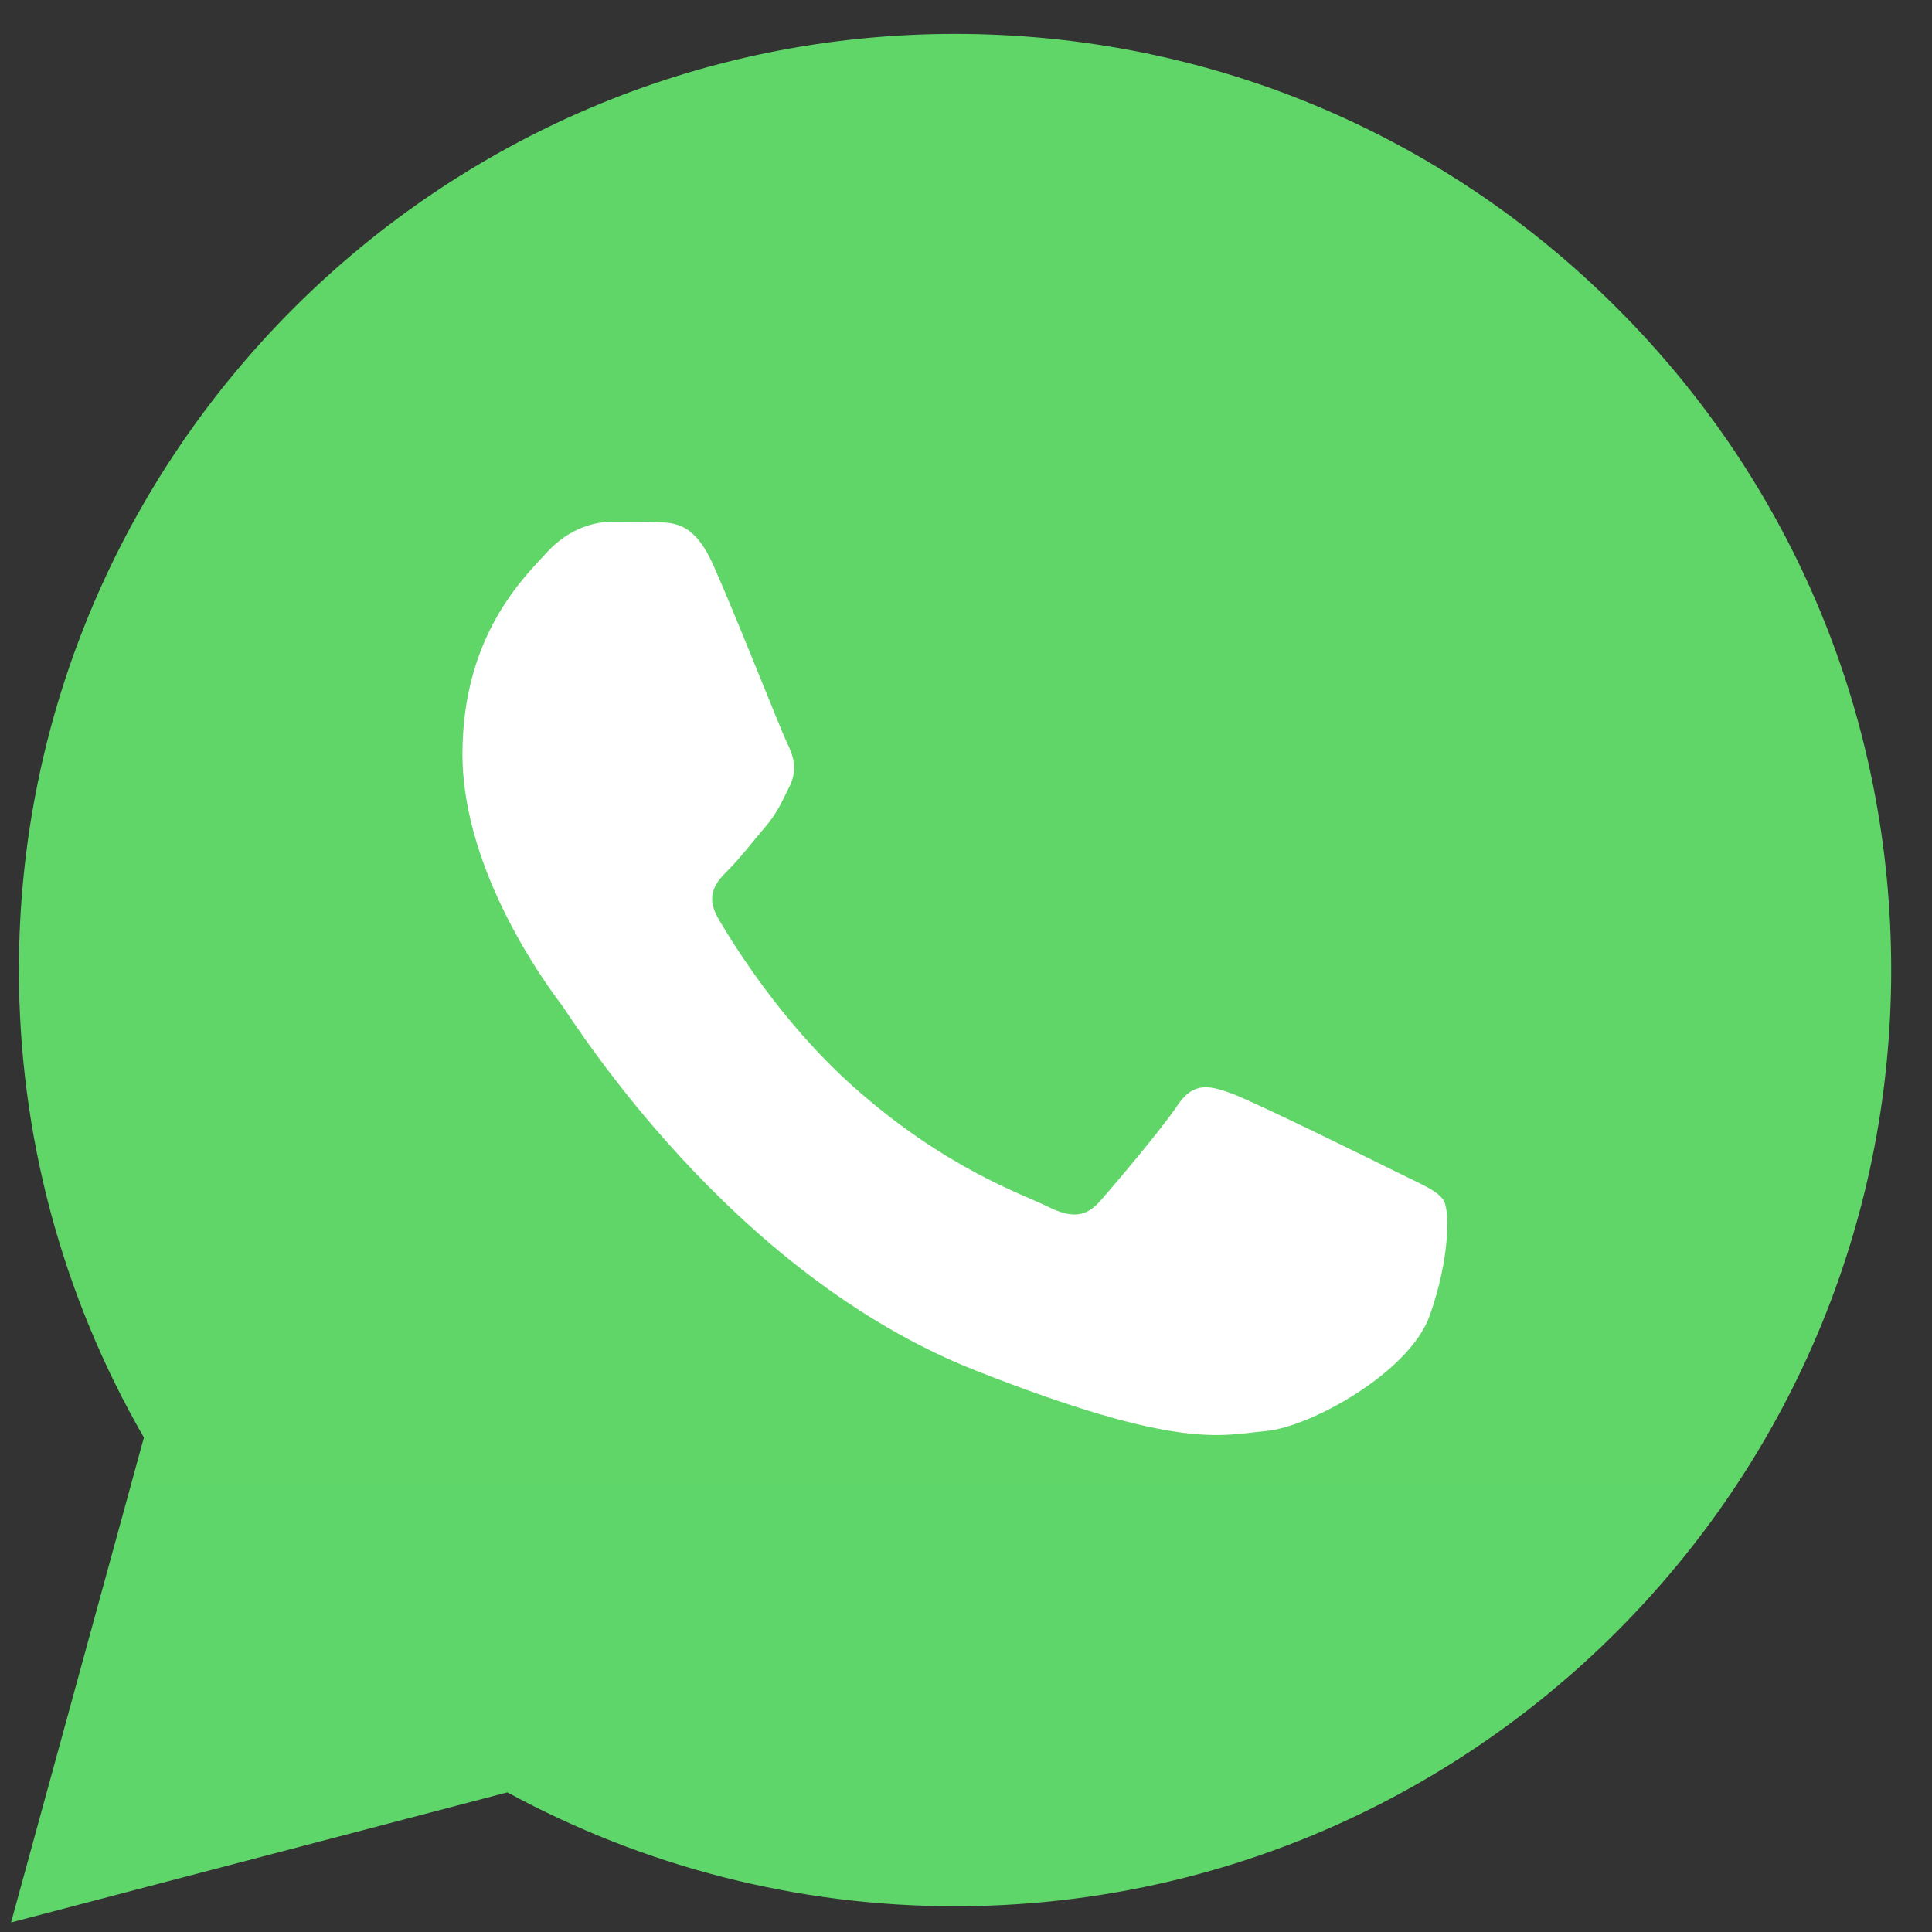<svg width="33" height="33" viewBox="0 0 33 33" fill="none" xmlns="http://www.w3.org/2000/svg">
<rect x="0" y="0" width="33" height="33" fill="#333333" stroke="none"/>
<path d="M0.323 16.563C0.322 19.379 1.058 22.13 2.458 24.554L0.189 32.837L8.666 30.615C11.01 31.891 13.637 32.56 16.307 32.56H16.314C25.126 32.56 32.3 25.389 32.303 16.575C32.305 12.304 30.643 8.288 27.624 5.267C24.605 2.245 20.591 0.58 16.313 0.579C7.5 0.579 0.327 7.749 0.323 16.563" fill="url(#paint0_linear_23_23)"/>
<path d="M12.176 9.635C11.866 8.946 11.54 8.932 11.245 8.92C11.003 8.91 10.727 8.911 10.452 8.911C10.176 8.911 9.727 9.014 9.348 9.428C8.969 9.843 7.899 10.844 7.899 12.88C7.899 14.916 9.383 16.884 9.589 17.16C9.796 17.436 12.452 21.748 16.659 23.407C20.155 24.786 20.867 24.512 21.625 24.443C22.384 24.374 24.074 23.442 24.419 22.475C24.764 21.509 24.764 20.681 24.66 20.508C24.557 20.335 24.281 20.232 23.867 20.025C23.453 19.818 21.418 18.817 21.039 18.678C20.66 18.54 20.384 18.471 20.108 18.886C19.832 19.3 19.039 20.232 18.798 20.508C18.556 20.784 18.315 20.819 17.901 20.612C17.487 20.404 16.154 19.968 14.573 18.558C13.342 17.461 12.512 16.106 12.27 15.692C12.029 15.278 12.244 15.054 12.452 14.847C12.638 14.662 12.866 14.364 13.073 14.123C13.279 13.881 13.348 13.708 13.486 13.432C13.624 13.156 13.555 12.914 13.452 12.707C13.348 12.5 12.544 10.454 12.176 9.635Z" fill="white"/>
<defs>
<linearGradient id="paint0_linear_23_23" x1="1605.9" y1="3226.46" x2="1605.9" y2="0.579" gradientUnits="userSpaceOnUse">
<stop stop-color="#1FAF38"/>
<stop offset="1" stop-color="#60D669"/>
</linearGradient>
</defs>
</svg>
